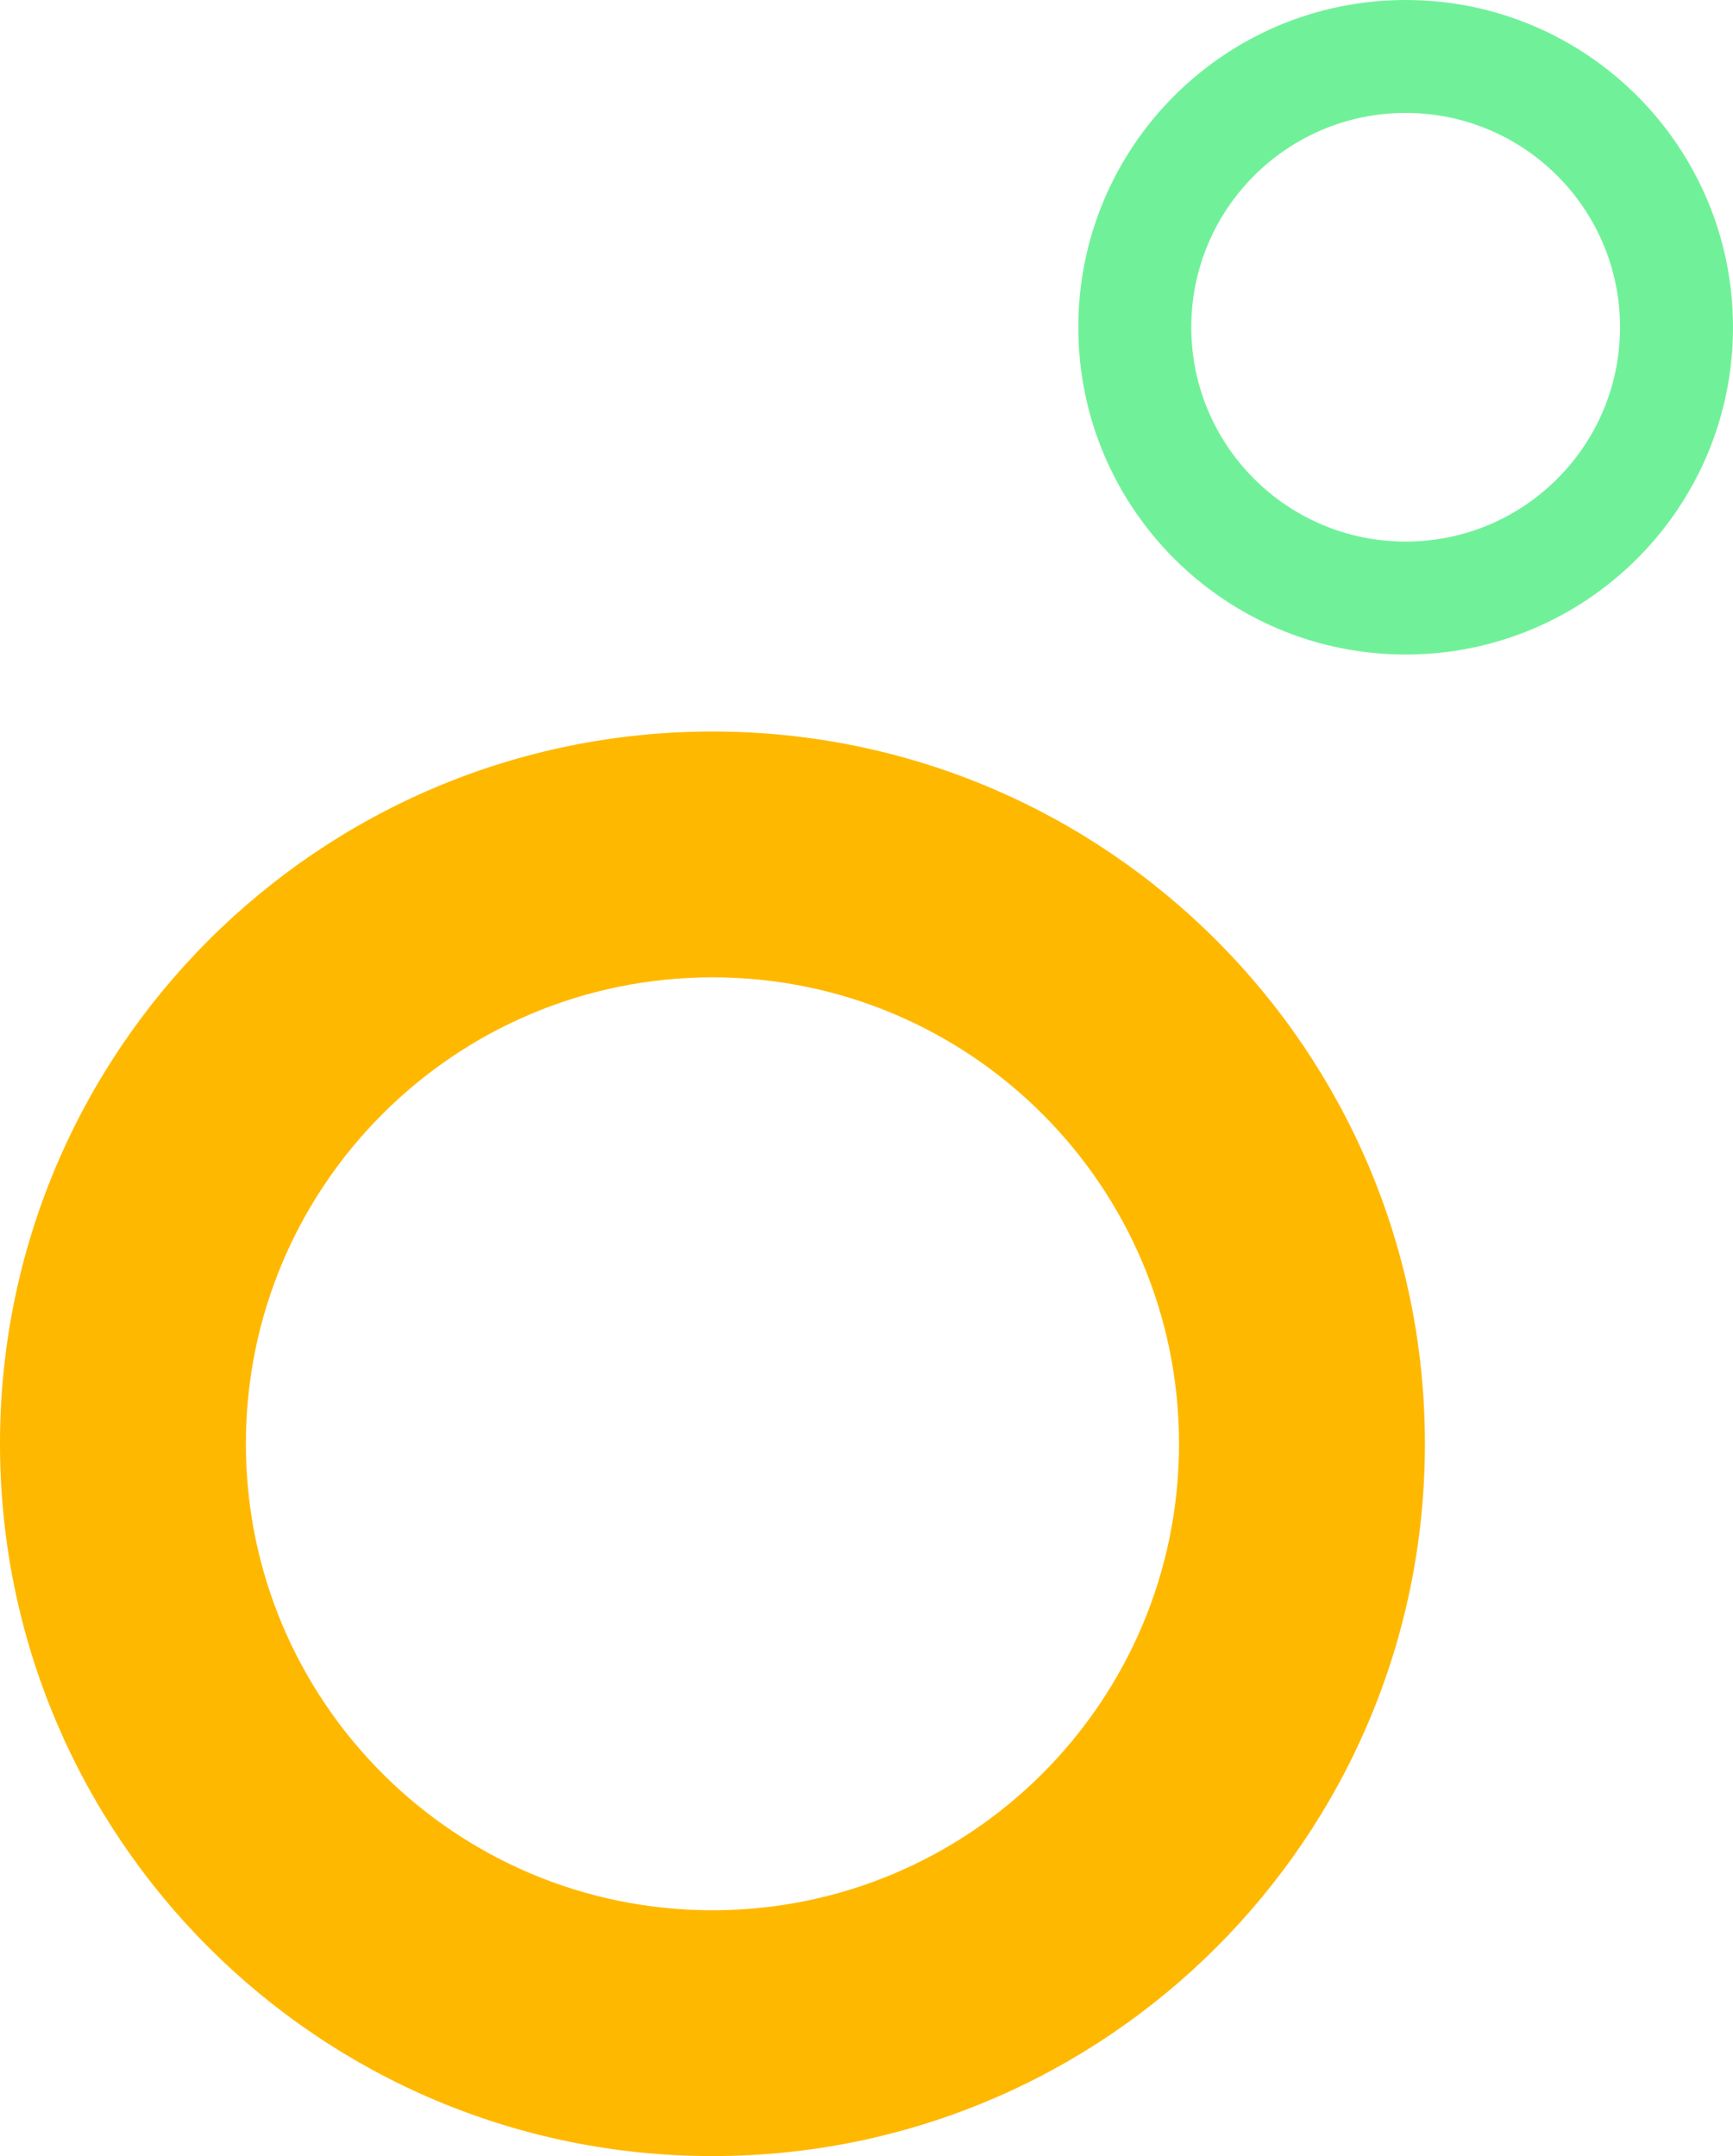 <svg width="135" height="168" viewBox="0 0 135 168" fill="none" xmlns="http://www.w3.org/2000/svg">
  <path d="M111 112.5C111 143.152 86.152 168 55.5 168C24.848 168 0 143.152 0 112.5C0 81.848 24.848 57 55.5 57C86.152 57 111 81.848 111 112.5ZM19.154 112.5C19.154 132.574 35.426 148.846 55.5 148.846C75.573 148.846 91.846 132.574 91.846 112.5C91.846 92.427 75.573 76.154 55.5 76.154C35.426 76.154 19.154 92.427 19.154 112.5Z" fill="#FFB800"></path>
  <path d="M135 25.5C135 39.583 123.583 51 109.5 51C95.417 51 84 39.583 84 25.5C84 11.417 95.417 0 109.5 0C123.583 0 135 11.417 135 25.5ZM92.8 25.5C92.8 34.723 100.277 42.2 109.5 42.2C118.723 42.2 126.2 34.723 126.2 25.5C126.2 16.277 118.723 8.8 109.5 8.8C100.277 8.8 92.8 16.277 92.8 25.5Z" fill="#70F199"></path>
  </svg>